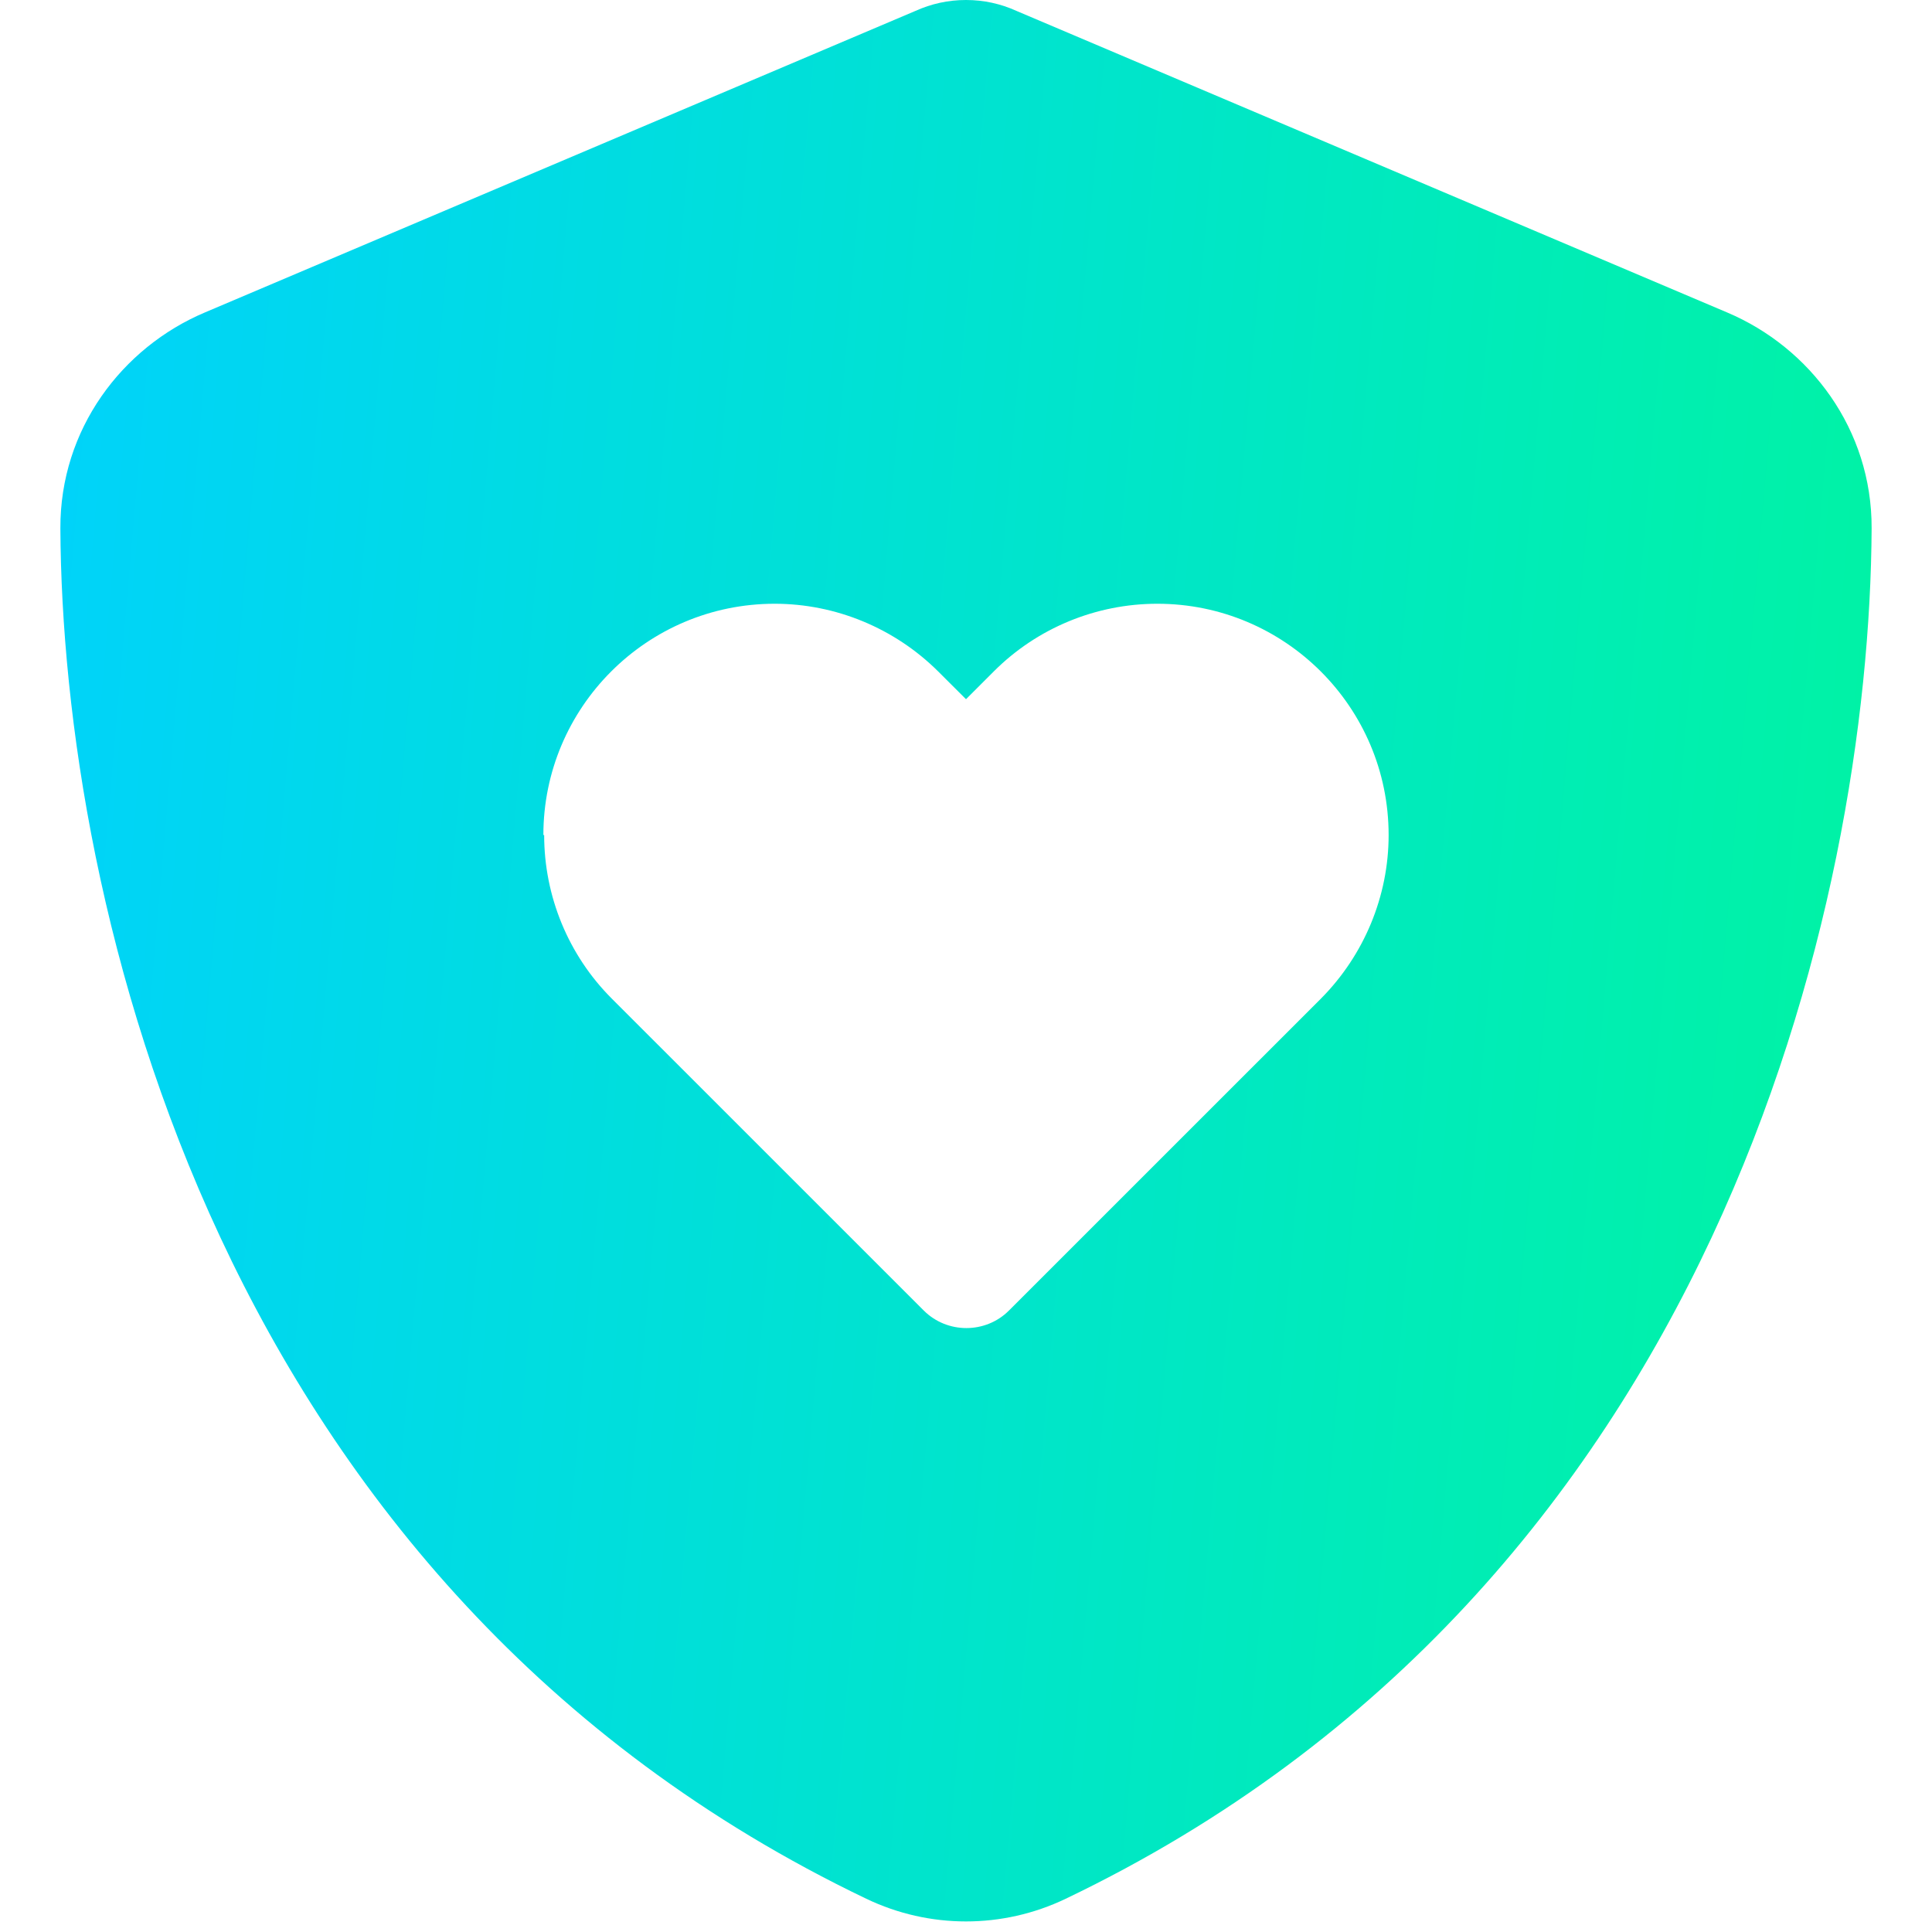 <svg width="32" height="32" viewBox="0 0 32 32" fill="none" xmlns="http://www.w3.org/2000/svg">
<path d="M16.837 0.181C16.575 0.062 16.294 0 16 0C15.706 0 15.425 0.062 15.162 0.181L3.394 5.175C2.019 5.756 0.994 7.112 1 8.75C1.031 14.95 3.581 26.294 14.35 31.45C15.394 31.95 16.606 31.95 17.65 31.45C28.419 26.294 30.969 14.95 31 8.75C31.006 7.112 29.981 5.756 28.606 5.175L16.837 0.181ZM9 13.831C9 11.719 10.713 10 12.831 10C13.844 10 14.819 10.406 15.537 11.119L16 11.581L16.462 11.119C17.181 10.4 18.156 10 19.169 10C21.281 10 23 11.713 23 13.831C23 14.844 22.594 15.819 21.881 16.538L16.712 21.706C16.325 22.094 15.688 22.094 15.3 21.706L10.131 16.538C9.413 15.819 9.013 14.844 9.013 13.831H9Z" fill="url(#paint0_linear_5553_6951)"/>
<defs>
<linearGradient id="paint0_linear_5553_6951" x1="4.226" y1="-53.705" x2="48.209" y2="-49.905" gradientUnits="userSpaceOnUse">
<stop stop-color="#00D1FF"/>
<stop offset="1" stop-color="#00FF85"/>
</linearGradient>
</defs>
</svg>
